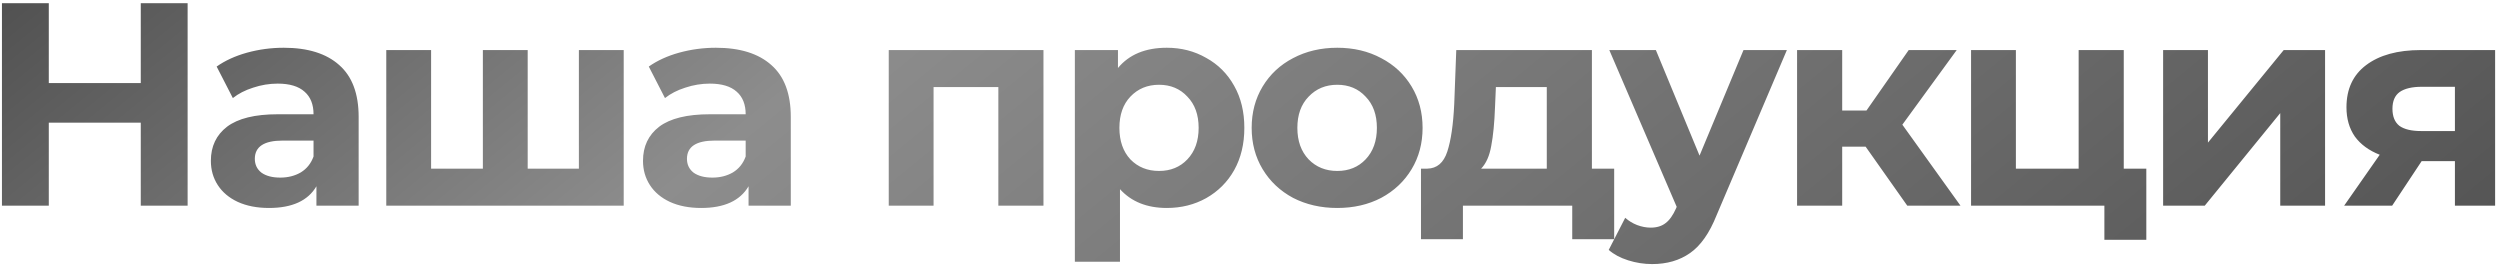<?xml version="1.0" encoding="UTF-8"?> <svg xmlns="http://www.w3.org/2000/svg" width="389" height="42" viewBox="0 0 389 42" fill="none"> <path d="M29.194 0.5V32H21.904V19.085H7.593V32H0.303V0.5H7.593V12.92H21.904V0.5H29.194ZM44.151 7.43C47.901 7.43 50.781 8.33 52.791 10.13C54.801 11.9 55.806 14.585 55.806 18.185V32H49.236V28.985C47.916 31.235 45.456 32.36 41.856 32.36C39.996 32.36 38.376 32.045 36.996 31.415C35.646 30.785 34.611 29.915 33.891 28.805C33.171 27.695 32.811 26.435 32.811 25.025C32.811 22.775 33.651 21.005 35.331 19.715C37.041 18.425 39.666 17.78 43.206 17.78H48.786C48.786 16.25 48.321 15.08 47.391 14.27C46.461 13.43 45.066 13.01 43.206 13.01C41.916 13.01 40.641 13.22 39.381 13.64C38.151 14.03 37.101 14.57 36.231 15.26L33.711 10.355C35.031 9.425 36.606 8.705 38.436 8.195C40.296 7.685 42.201 7.43 44.151 7.43ZM43.611 27.635C44.811 27.635 45.876 27.365 46.806 26.825C47.736 26.255 48.396 25.43 48.786 24.35V21.875H43.971C41.091 21.875 39.651 22.82 39.651 24.71C39.651 25.61 39.996 26.33 40.686 26.87C41.406 27.38 42.381 27.635 43.611 27.635ZM97.049 7.79V32H60.104V7.79H67.079V26.24H75.134V7.79H82.109V26.24H90.074V7.79H97.049ZM111.391 7.43C115.141 7.43 118.021 8.33 120.031 10.13C122.041 11.9 123.046 14.585 123.046 18.185V32H116.476V28.985C115.156 31.235 112.696 32.36 109.096 32.36C107.236 32.36 105.616 32.045 104.236 31.415C102.886 30.785 101.851 29.915 101.131 28.805C100.411 27.695 100.051 26.435 100.051 25.025C100.051 22.775 100.891 21.005 102.571 19.715C104.281 18.425 106.906 17.78 110.446 17.78H116.026C116.026 16.25 115.561 15.08 114.631 14.27C113.701 13.43 112.306 13.01 110.446 13.01C109.156 13.01 107.881 13.22 106.621 13.64C105.391 14.03 104.341 14.57 103.471 15.26L100.951 10.355C102.271 9.425 103.846 8.705 105.676 8.195C107.536 7.685 109.441 7.43 111.391 7.43ZM110.851 27.635C112.051 27.635 113.116 27.365 114.046 26.825C114.976 26.255 115.636 25.43 116.026 24.35V21.875H111.211C108.331 21.875 106.891 22.82 106.891 24.71C106.891 25.61 107.236 26.33 107.926 26.87C108.646 27.38 109.621 27.635 110.851 27.635ZM162.363 7.79V32H155.343V13.55H145.263V32H138.288V7.79H162.363ZM181.559 7.43C183.809 7.43 185.849 7.955 187.679 9.005C189.539 10.025 190.994 11.48 192.044 13.37C193.094 15.23 193.619 17.405 193.619 19.895C193.619 22.385 193.094 24.575 192.044 26.465C190.994 28.325 189.539 29.78 187.679 30.83C185.849 31.85 183.809 32.36 181.559 32.36C178.469 32.36 176.039 31.385 174.269 29.435V40.73H167.249V7.79H173.954V10.58C175.694 8.48 178.229 7.43 181.559 7.43ZM180.344 26.6C182.144 26.6 183.614 26 184.754 24.8C185.924 23.57 186.509 21.935 186.509 19.895C186.509 17.855 185.924 16.235 184.754 15.035C183.614 13.805 182.144 13.19 180.344 13.19C178.544 13.19 177.059 13.805 175.889 15.035C174.749 16.235 174.179 17.855 174.179 19.895C174.179 21.935 174.749 23.57 175.889 24.8C177.059 26 178.544 26.6 180.344 26.6ZM208.079 32.36C205.529 32.36 203.234 31.835 201.194 30.785C199.184 29.705 197.609 28.22 196.469 26.33C195.329 24.44 194.759 22.295 194.759 19.895C194.759 17.495 195.329 15.35 196.469 13.46C197.609 11.57 199.184 10.1 201.194 9.05C203.234 7.97 205.529 7.43 208.079 7.43C210.629 7.43 212.909 7.97 214.919 9.05C216.929 10.1 218.504 11.57 219.644 13.46C220.784 15.35 221.354 17.495 221.354 19.895C221.354 22.295 220.784 24.44 219.644 26.33C218.504 28.22 216.929 29.705 214.919 30.785C212.909 31.835 210.629 32.36 208.079 32.36ZM208.079 26.6C209.879 26.6 211.349 26 212.489 24.8C213.659 23.57 214.244 21.935 214.244 19.895C214.244 17.855 213.659 16.235 212.489 15.035C211.349 13.805 209.879 13.19 208.079 13.19C206.279 13.19 204.794 13.805 203.624 15.035C202.454 16.235 201.869 17.855 201.869 19.895C201.869 21.935 202.454 23.57 203.624 24.8C204.794 26 206.279 26.6 208.079 26.6ZM251.165 26.24V37.22H244.64V32H227.63V37.22H221.105V26.24H222.095C223.595 26.21 224.63 25.325 225.2 23.585C225.77 21.845 226.13 19.37 226.28 16.16L226.595 7.79H247.7V26.24H251.165ZM232.625 16.655C232.535 19.115 232.34 21.125 232.04 22.685C231.77 24.245 231.245 25.43 230.465 26.24H240.68V13.55H232.76L232.625 16.655ZM278.038 7.79L267.103 33.485C265.993 36.275 264.613 38.24 262.963 39.38C261.343 40.52 259.378 41.09 257.068 41.09C255.808 41.09 254.563 40.895 253.333 40.505C252.103 40.115 251.098 39.575 250.318 38.885L252.883 33.89C253.423 34.37 254.038 34.745 254.728 35.015C255.448 35.285 256.153 35.42 256.843 35.42C257.803 35.42 258.583 35.18 259.183 34.7C259.783 34.25 260.323 33.485 260.803 32.405L260.893 32.18L250.408 7.79H257.653L264.448 24.215L271.288 7.79H278.038ZM290.29 22.82H286.645V32H279.625V7.79H286.645V17.195H290.425L296.995 7.79H304.465L296.005 19.4L305.05 32H296.77L290.29 22.82ZM333.967 26.24V37.31H327.442V32H306.697V7.79H313.672V26.24H323.437V7.79H330.457V26.24H333.967ZM336.581 7.79H343.556V22.19L355.346 7.79H361.781V32H354.806V17.6L343.061 32H336.581V7.79ZM388.24 7.79V32H381.985V25.07H376.81L372.22 32H364.75L370.285 24.08C368.605 23.42 367.315 22.475 366.415 21.245C365.545 19.985 365.11 18.47 365.11 16.7C365.11 13.85 366.13 11.66 368.17 10.13C370.24 8.57 373.075 7.79 376.675 7.79H388.24ZM376.81 13.505C375.31 13.505 374.17 13.775 373.39 14.315C372.64 14.855 372.265 15.725 372.265 16.925C372.265 18.125 372.625 19.01 373.345 19.58C374.095 20.12 375.22 20.39 376.72 20.39H381.985V13.505H376.81Z" fill="url(#paint0_linear_15_219)"></path> <defs> <linearGradient id="paint0_linear_15_219" x1="-137" y1="-19" x2="125.722" y2="302.157" gradientUnits="userSpaceOnUse"> <stop stop-color="#0C0C0C"></stop> <stop offset="0.458" stop-color="#8D8D8D"></stop> <stop offset="1" stop-color="#484848"></stop> </linearGradient> </defs> </svg> 